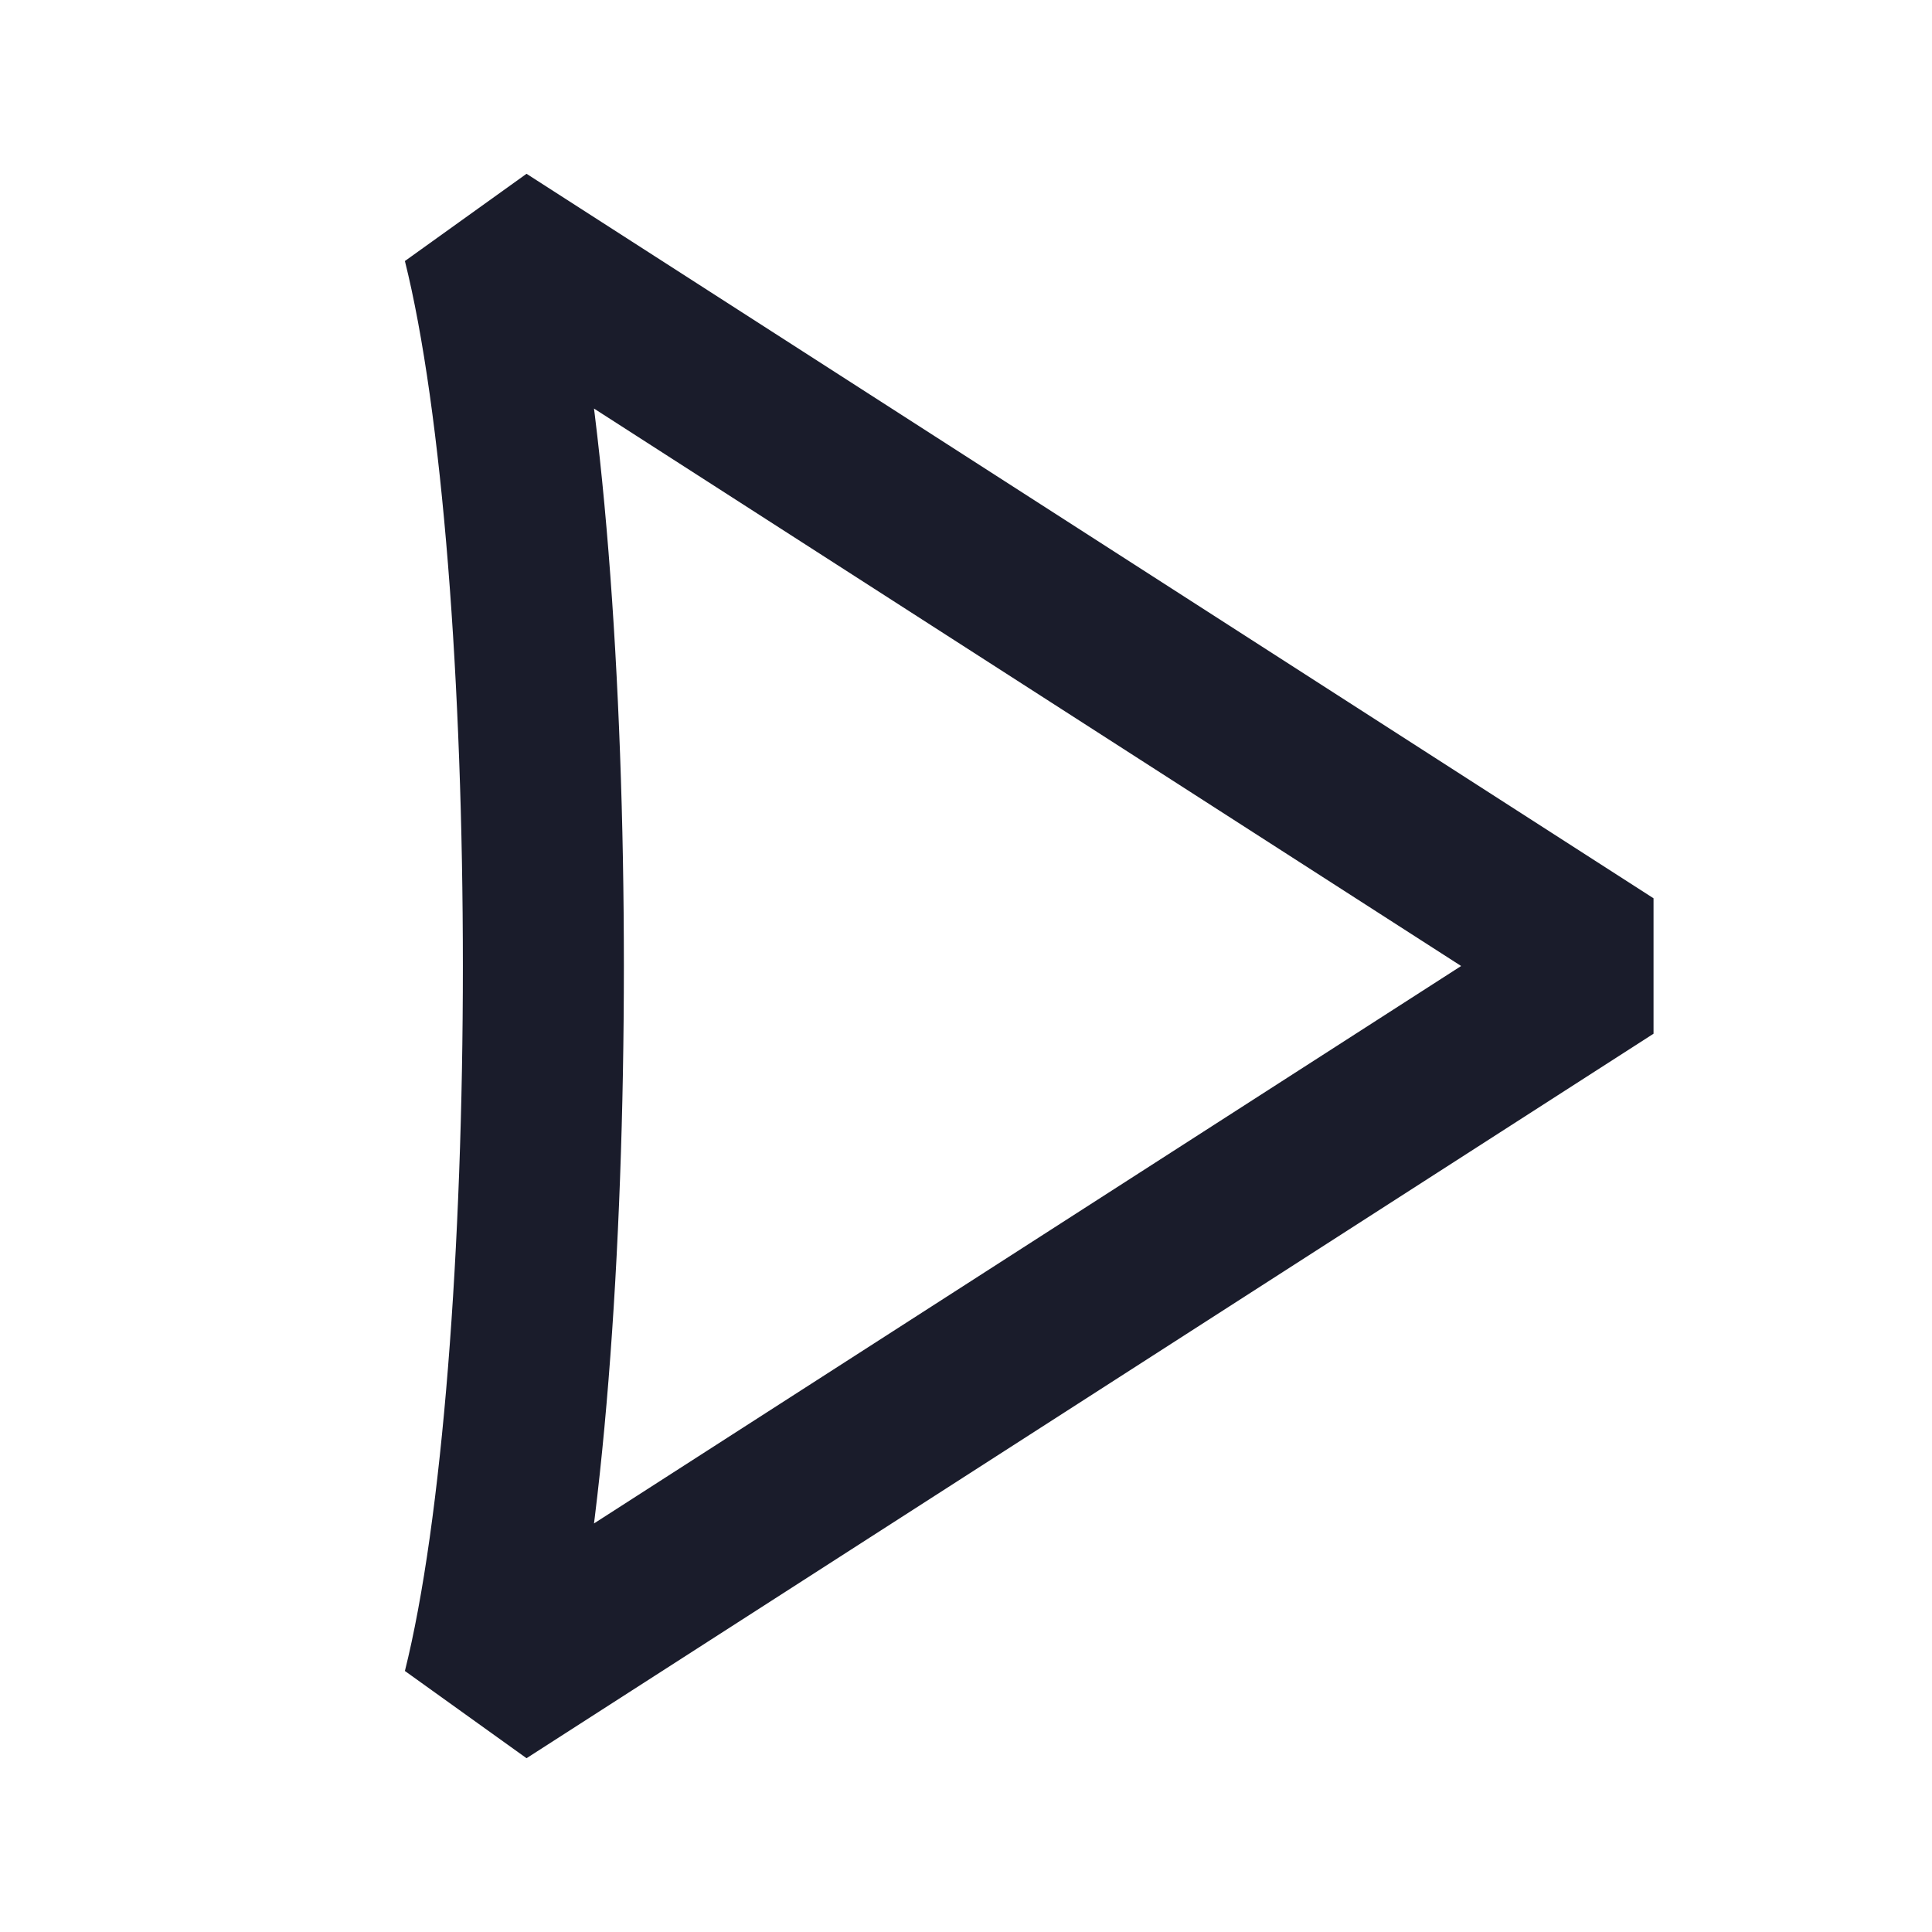 <svg width="24" height="24" viewBox="0 0 24 24" fill="none" xmlns="http://www.w3.org/2000/svg">
<path d="M6 3C7 7 7 17 6 21L20 12L6 3Z" stroke="#1A1C2B" stroke-width="2" stroke-linejoin="bevel"/>
</svg>
